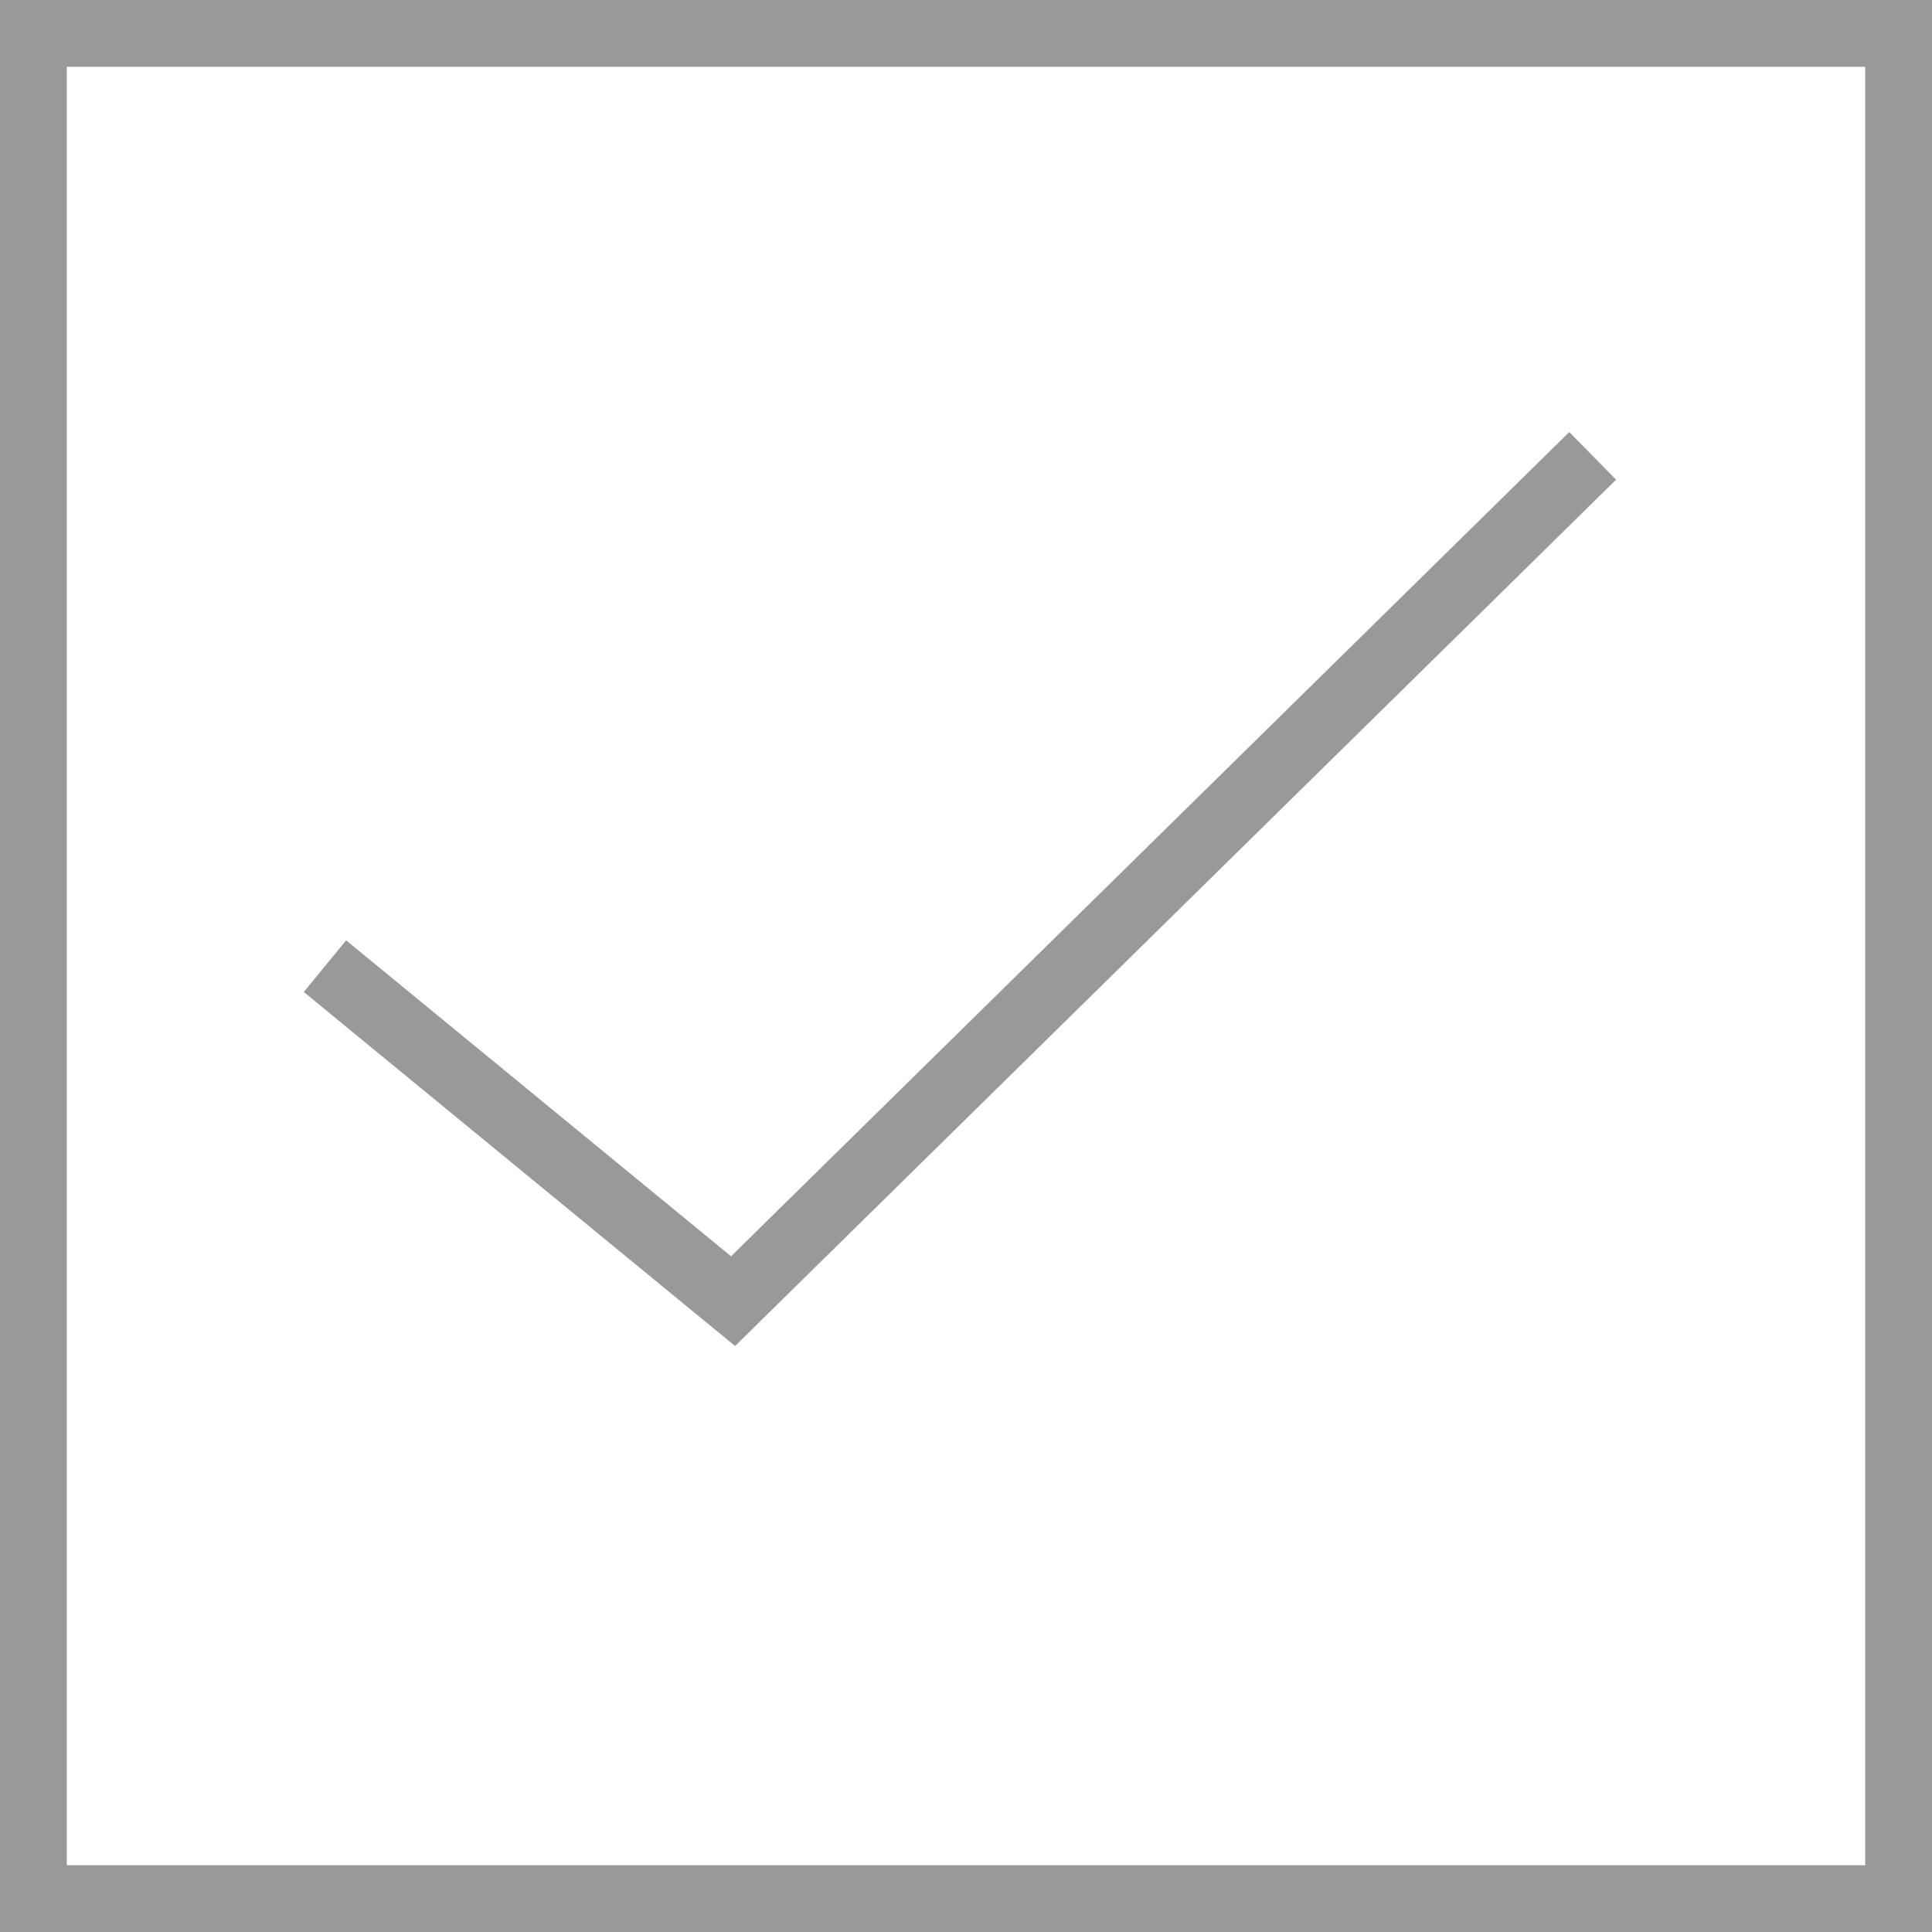 <?xml version="1.0" encoding="UTF-8"?> <svg xmlns="http://www.w3.org/2000/svg" id="Livello_2" viewBox="0 0 57.85 57.85"><defs><style>.cls-1{fill:none;stroke:#999;stroke-miterlimit:10;stroke-width:2px;}</style></defs><g id="Livello_1-2"><g><rect class="cls-1" x="1" y="1" width="55.85" height="55.85"></rect><polyline class="cls-1" points="9.73 28.93 21.95 38.96 47.69 13.65"></polyline></g></g></svg> 